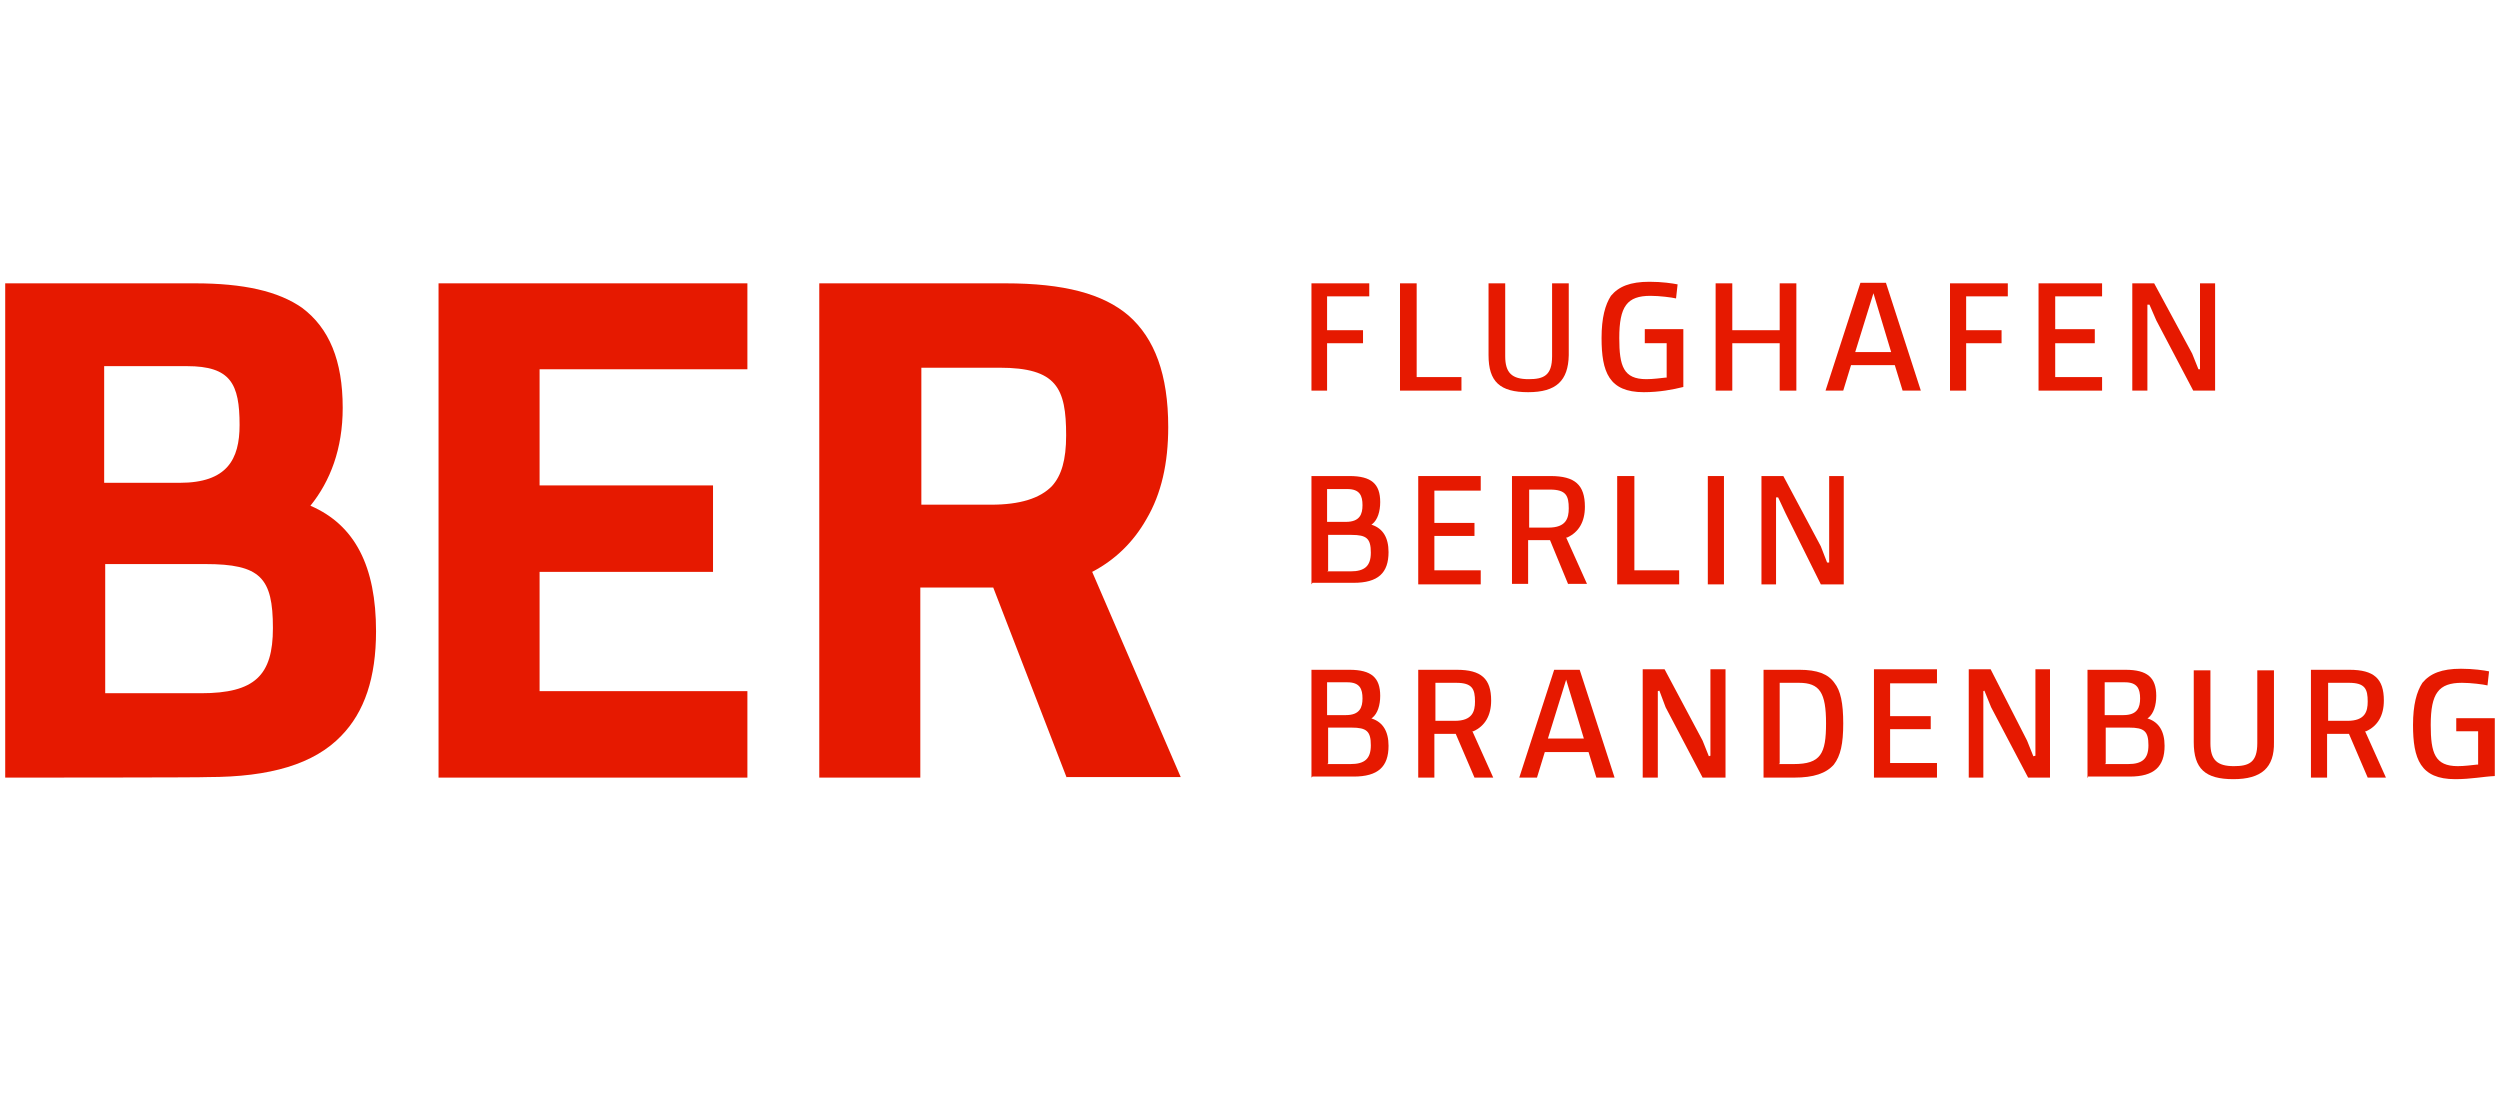 <svg xmlns="http://www.w3.org/2000/svg" xmlns:xlink="http://www.w3.org/1999/xlink" id="Ebene_1" x="0px" y="0px" viewBox="0 0 480 210" style="enable-background:new 0 0 480 210;" xml:space="preserve"><style type="text/css">	.st0{fill:#E61900;}</style><g>	<path class="st0" d="M1,149.3V54.4h36.4c9.4,0,16,1.5,20.6,4.7c5.2,3.9,7.8,10.1,7.8,19.2c0,7.9-2.4,14.1-6.2,18.8  c8.6,3.7,12.6,11.7,12.6,24.1c0,8.9-2.2,15.5-6.7,20.1c-5.2,5.4-13.6,7.9-25.6,7.9C39.7,149.3,1,149.3,1,149.3z M38.6,133.1  c10.3,0,13.8-3.4,13.8-12.5c0-9.7-2.4-12.3-13-12.3H20.2v24.8H38.6z M34.5,92.7c9.1,0,11.5-4.5,11.5-11.1c0-7.9-1.7-11.3-10.1-11.3  H20v22.4H34.5z"></path>	<polygon class="st0" points="84.2,149.3 84.2,54.4 143.5,54.4 143.5,70.9 103.6,70.9 103.6,93.2 136.9,93.2 136.9,109.8   103.6,109.8 103.6,132.7 143.5,132.7 143.5,149.3  "></polygon>	<path class="st0" d="M204.8,149.3l-14.1-36.5h-14v36.5h-19.4V54.4H193c11.3,0,18.8,2,23.7,6.2c5,4.4,7.6,11.3,7.6,21.4  c0,6.9-1.3,12.8-4.2,17.7c-2.5,4.4-6,7.8-10.4,10.1l17,39.4H204.8z M190.3,96.9c5.5,0,9.4-1.2,11.7-3.6c1.8-2,2.7-5,2.7-9.7  c0-9.1-1.8-13-12.8-13h-15v26.3C176.8,96.9,190.3,96.9,190.3,96.9z"></path>	<g>		<polygon class="st0" points="251.8,75 251.8,54.4 262.9,54.4 262.9,56.9 254.8,56.9 254.8,63.4 261.7,63.4 261.7,65.9 254.8,65.9    254.8,75   "></polygon>		<polygon class="st0" points="268.8,75 268.8,54.4 272,54.4 272,72.4 280.6,72.4 280.6,75   "></polygon>		<path class="st0" d="M293.4,75.3c-5.4,0-7.6-2-7.6-7.1V54.4h3.2v14c0,3.2,1.3,4.4,4.5,4.4c2.9,0,4.5-0.7,4.5-4.4v-14h3.2v13.8   C301.1,73.1,298.8,75.3,293.4,75.3L293.4,75.3z"></path>		<path class="st0" d="M315.6,75.3c-6.7,0-8.1-3.9-8.1-10.4c0-3.9,0.7-6.4,1.8-8.1c1.5-1.8,3.7-2.7,7.4-2.7c2.4,0,4.4,0.3,5.4,0.5   l-0.3,2.7c-0.8-0.2-3.2-0.5-4.9-0.5c-4.5,0-6,2-6,8.1c0,5.4,0.8,7.9,5.2,7.9c1.3,0,2.7-0.2,3.7-0.3h0.2v-6.6h-4.2v-2.7h7.4v11.1   C321.2,74.8,318.6,75.3,315.6,75.3L315.6,75.3z"></path>		<polygon class="st0" points="341.7,75 341.7,65.9 332.6,65.9 332.6,75 329.4,75 329.4,54.4 332.6,54.4 332.6,63.4 341.7,63.4    341.7,54.4 344.9,54.4 344.9,75   "></polygon>		<path class="st0" d="M365.3,75l-1.5-4.9h-8.4l-1.5,4.9h-3.4l6.7-20.7h4.9l6.7,20.7H365.3z M356.2,67.6h6.9l-3.4-11.3L356.2,67.6z"></path>		<polygon class="st0" points="374.4,75 374.4,54.4 385.5,54.4 385.5,56.9 377.5,56.9 377.5,63.4 384.3,63.4 384.3,65.9 377.5,65.9    377.5,75   "></polygon>		<polygon class="st0" points="391.4,75 391.4,54.4 403.6,54.4 403.6,56.9 394.6,56.9 394.6,63.2 402.2,63.2 402.2,65.9 394.6,65.9    394.6,72.4 403.6,72.4 403.6,75   "></polygon>		<polygon class="st0" points="421.1,75 414,61.5 412.7,58.5 412.3,58.5 412.3,75 409.4,75 409.4,54.4 413.6,54.4 420.9,67.9    422.1,70.9 422.4,70.9 422.4,54.4 425.3,54.4 425.3,75   "></polygon>		<path class="st0" d="M251.8,112.2V91.4h7.3c4.2,0,5.9,1.5,5.9,5c0,1.8-0.5,3.4-1.5,4.2l-0.2,0.2h0.2c2,0.7,3.1,2.4,3.1,5.2   c0,4-2,5.9-6.7,5.9h-7.9L251.8,112.2L251.8,112.2z M254.8,109.7h4.5c2.7,0,3.9-1,3.9-3.6c0-2.7-0.8-3.4-3.7-3.4H255v6.9   L254.8,109.7L254.8,109.7z M254.8,100.2h3.6c2.7,0,3.2-1.5,3.2-3.2c0-1.8-0.5-3.1-2.9-3.1h-3.9V100.2z"></path>		<polygon class="st0" points="272.3,112.2 272.3,91.4 284.3,91.4 284.3,94.2 275.4,94.2 275.4,100.4 283.1,100.4 283.1,102.9    275.4,102.9 275.4,109.5 284.3,109.5 284.3,112.2   "></polygon>		<path class="st0" d="M301.1,112.2l-3.5-8.5h-4.2v8.4h-3.1V91.4h7.4c4.7,0,6.6,1.7,6.6,5.9c0,2.9-1.2,4.9-3.4,5.9h-0.2l4,8.9H301.1   z M293.4,101.3h3.9c3.4,0,3.9-1.8,3.9-3.7c0-2.4-0.5-3.6-3.6-3.6h-4v7.3H293.4z"></path>		<polygon class="st0" points="310.5,112.2 310.5,91.4 313.8,91.4 313.8,109.5 322.4,109.5 322.4,112.2   "></polygon>		<polygon class="st0" points="327.9,112.2 327.9,91.4 331,91.4 331,96.9 331,112.2   "></polygon>		<polygon class="st0" points="349.6,112.2 342.8,98.5 341.4,95.5 341,95.5 341,112.2 338.2,112.2 338.2,91.4 342.4,91.4    349.6,104.9 350.8,108 351.2,108 351.2,91.4 354,91.4 354,112.2   "></polygon>		<path class="st0" d="M251.8,149.3v-20.7h7.3c4.2,0,5.9,1.5,5.9,5c0,1.8-0.5,3.4-1.5,4.2l-0.2,0.2h0.2c2,0.7,3.1,2.4,3.1,5.2   c0,4-2,5.9-6.7,5.9h-7.9L251.8,149.3L251.8,149.3z M254.8,146.7h4.5c2.7,0,3.9-1,3.9-3.6c0-2.7-0.8-3.4-3.7-3.4H255v6.9   L254.8,146.7L254.8,146.7z M254.8,137.3h3.6c2.7,0,3.2-1.5,3.2-3.2c0-1.8-0.5-3.1-2.9-3.1h-3.9V137.3z"></path>		<path class="st0" d="M283.1,149.3l-3.6-8.4h-4.1v8.4h-3.1v-20.7h7.4c4.7,0,6.6,1.7,6.6,5.9c0,2.9-1.2,4.9-3.4,5.9h-0.2l4,8.9   L283.1,149.3L283.1,149.3z M275.4,138.4h3.9c3.4,0,3.9-1.8,3.9-3.7c0-2.4-0.5-3.6-3.6-3.6h-4v7.3H275.4z"></path>		<path class="st0" d="M306.5,149.3l-1.5-4.9h-8.4l-1.5,4.9h-3.4l6.7-20.7h4.9l6.7,20.7H306.5z M297.2,141.8h6.9l-3.4-11.3   L297.2,141.8z"></path>		<polygon class="st0" points="326.9,149.3 319.8,135.8 318.6,132.6 318.3,132.7 318.3,149.3 315.4,149.3 315.4,128.5 319.6,128.5    326.9,142.2 328.1,145.2 328.4,145.1 328.4,128.5 331.3,128.5 331.3,149.3   "></polygon>		<path class="st0" d="M338.6,149.3v-20.7h6.9c3.4,0,5.5,0.8,6.7,2.5c1.2,1.5,1.7,3.9,1.7,7.8s-0.5,6.2-1.8,7.9   c-1.5,1.7-3.9,2.5-7.6,2.5L338.6,149.3L338.6,149.3z M341.5,146.7h2.9c5.2,0,6.2-2,6.2-7.8c0-5.9-1.2-7.8-5.2-7.8h-3.7v15.5   L341.5,146.7L341.5,146.7z"></path>		<polygon class="st0" points="359.8,149.3 359.8,128.5 371.9,128.5 371.9,131.2 362.9,131.2 362.9,137.5 370.7,137.5 370.7,140    362.9,140 362.9,146.5 371.9,146.5 371.9,149.3   "></polygon>		<polygon class="st0" points="389.4,149.3 382.3,135.8 381,132.6 380.8,132.7 380.8,149.3 378,149.3 378,128.5 382.2,128.5    389.2,142.2 390.4,145.2 390.8,145.1 390.8,128.5 393.6,128.5 393.6,149.3   "></polygon>		<path class="st0" d="M400.8,149.3v-20.7h7.3c4.2,0,5.9,1.5,5.9,5c0,1.8-0.5,3.4-1.5,4.2l-0.2,0.2h0.2c2,0.7,3.1,2.4,3.1,5.2   c0,4-2,5.9-6.7,5.9h-8V149.3z M404.1,146.7h4.5c2.7,0,3.9-1,3.9-3.6c0-2.7-0.8-3.4-3.7-3.4h-4.5v6.9L404.1,146.7L404.1,146.7z    M404.1,137.3h3.6c2.7,0,3.2-1.5,3.2-3.2c0-1.8-0.5-3.1-2.9-3.1h-3.9V137.3z"></path>		<path class="st0" d="M428.8,149.6c-5.4,0-7.6-2-7.6-7.1v-13.8h3.2v14c0,3.2,1.3,4.4,4.5,4.4c2.9,0,4.5-0.7,4.5-4.4v-14h3.2v13.8   C436.7,147.4,434.2,149.6,428.8,149.6L428.8,149.6z"></path>		<path class="st0" d="M454.6,149.3l-3.6-8.4h-4.2v8.4h-3.1v-20.7h7.4c4.7,0,6.6,1.7,6.6,5.9c0,2.9-1.2,4.9-3.4,5.9h-0.2l4,8.9   L454.6,149.3L454.6,149.3z M446.8,138.4h3.9c3.4,0,3.9-1.8,3.9-3.7c0-2.4-0.5-3.6-3.6-3.6h-4v7.3H446.8z"></path>		<path class="st0" d="M471.4,149.6c-6.7,0-8.1-3.9-8.1-10.4c0-3.9,0.7-6.4,1.8-8.1c1.5-1.8,3.7-2.7,7.4-2.7c2.4,0,4.4,0.3,5.4,0.5   l-0.3,2.7c-0.8-0.2-3.2-0.5-4.9-0.5c-4.5,0-6,2-6,8.1c0,5.4,0.8,7.9,5.2,7.9c1.3,0,2.7-0.2,3.7-0.3h0.2v-6.4h-4.2v-2.5h7.4v11.1   C476.8,149.1,474.5,149.6,471.4,149.6L471.4,149.6z"></path>	</g></g></svg>